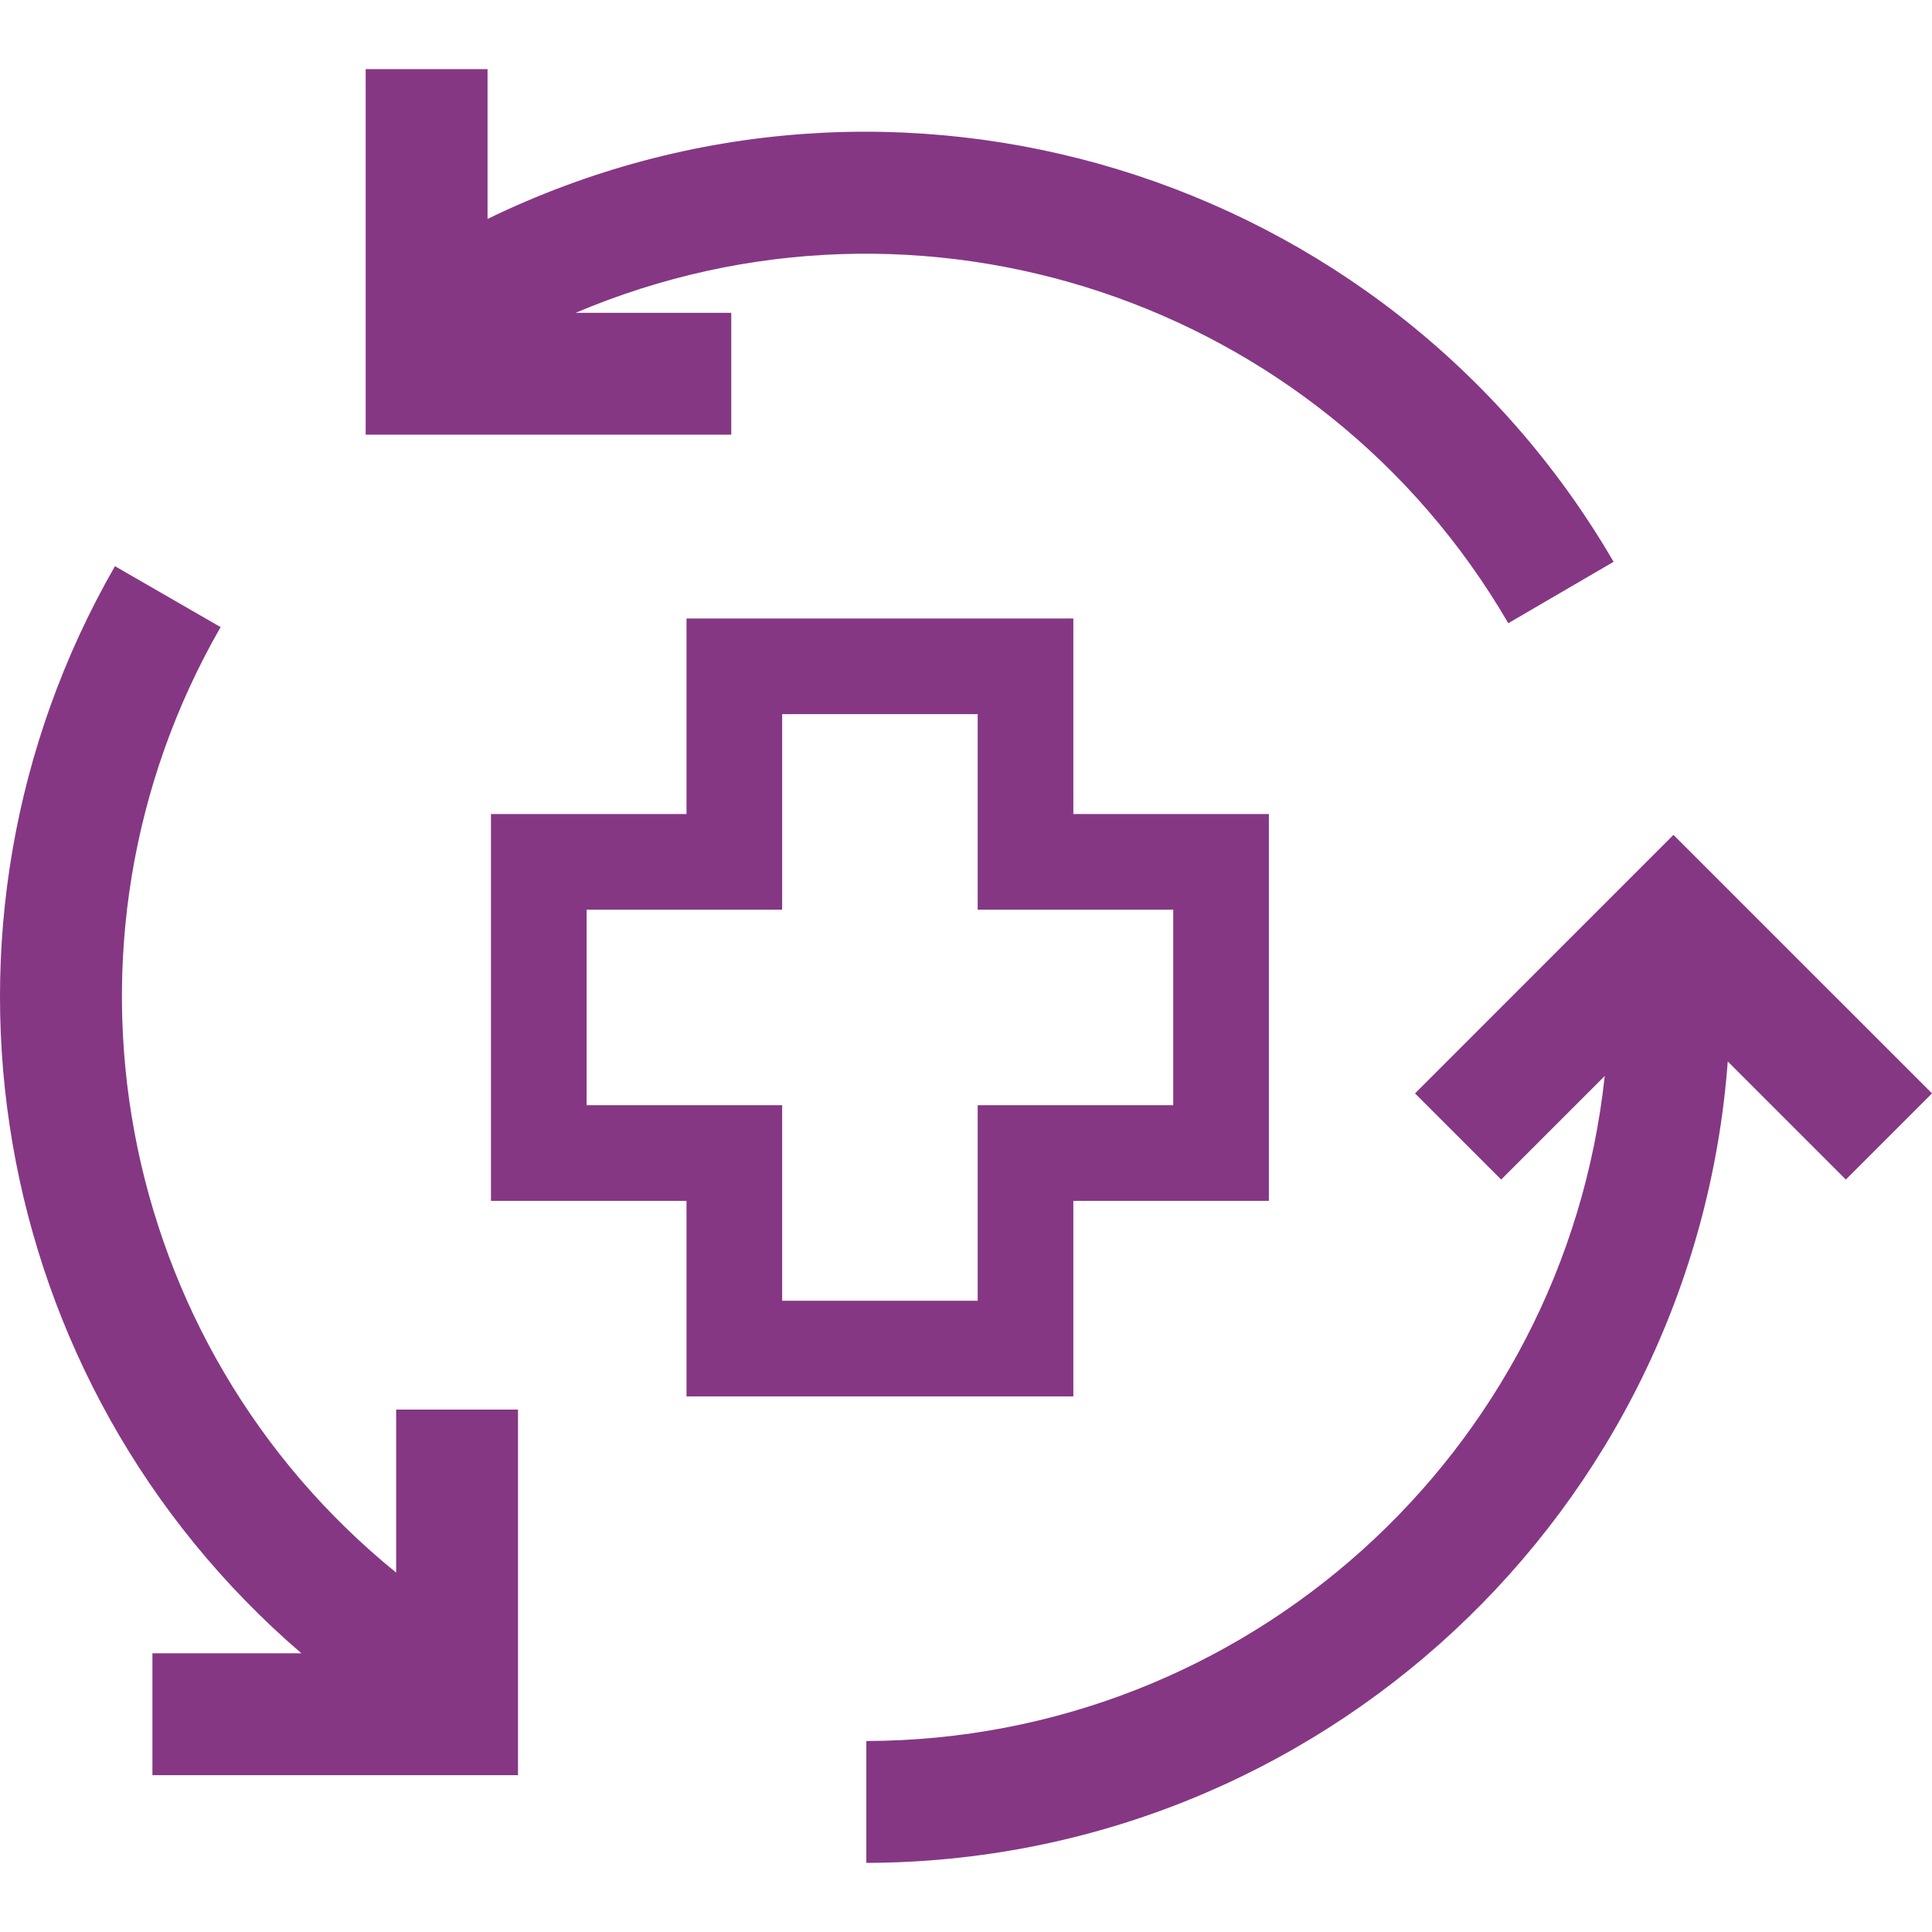 <?xml version="1.0" encoding="UTF-8"?> <svg xmlns="http://www.w3.org/2000/svg" width="303" height="303" viewBox="0 0 303 303" fill="none"><g clip-path="url(#clip0_3782_12113)"><path d="M236.549 97.739L253.062 88.107C217.335 26.733 140.33 3.287 76.462 34.337V10.84H57.351V68.174H114.685V49.063H90.27C144.331 26.131 207.008 46.988 236.549 97.739Z" fill="#853784"></path><path d="M62.129 246.637C17.822 210.653 6.16 147.841 34.598 98.351L18.029 88.796C-14.408 145.279 -2.134 216.842 47.269 259.289H23.905V278.401H81.24V221.066H62.129V246.637Z" fill="#853784"></path><path d="M262.455 130.937L221.92 171.482L235.431 184.993L251.676 168.749C245.304 227.952 195.416 272.885 135.87 273.049V292.161C206.816 291.975 265.669 237.222 270.969 166.474L289.488 184.993L303 171.482L262.455 130.937Z" fill="#853784"></path><path d="M160.833 112V104.5H153.333H122.666H115.166V112V135.167H92H84.5V142.667V173.334V180.834H92H115.166V204V211.5H122.666H153.333H160.833V204V180.834H184H191.5V173.334V142.667V135.167H184H160.833V112Z" stroke="#853784" stroke-width="15"></path></g><defs><clipPath id="clip0_3782_12113"><rect width="303" height="303" fill="white"></rect></clipPath></defs></svg> 